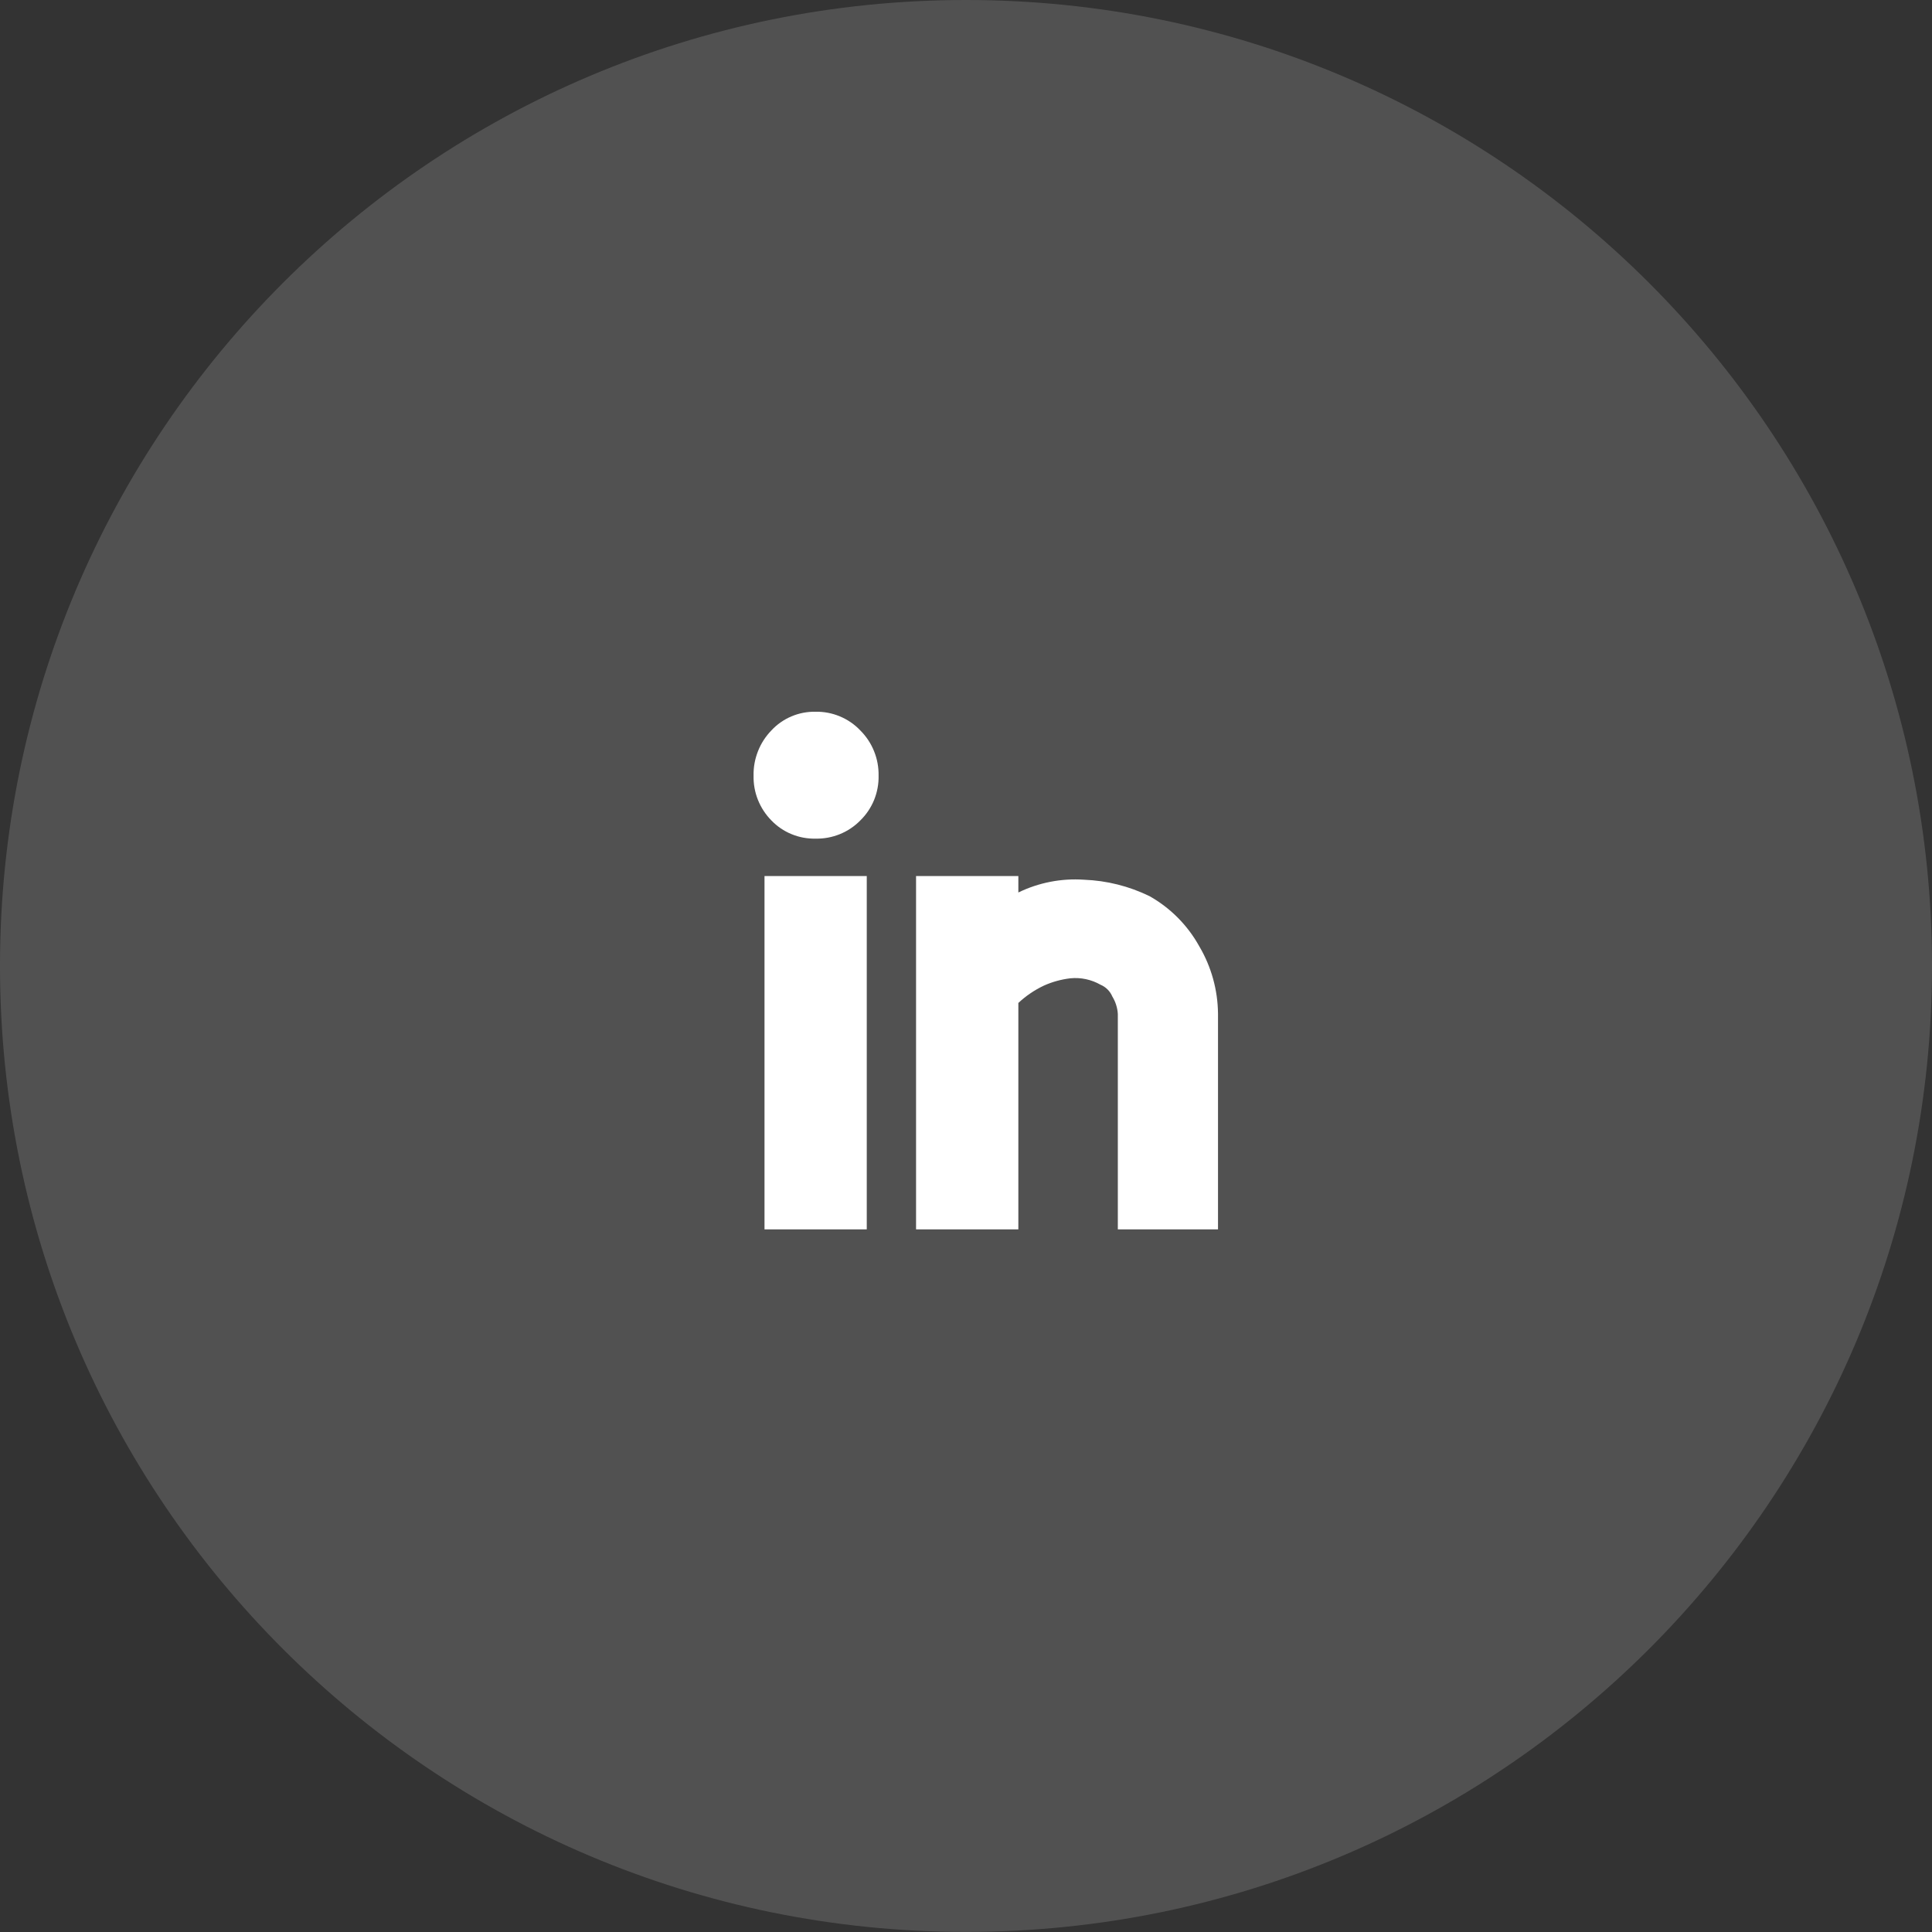 <svg width="41" height="41" viewBox="0 0 41 41" fill="none" xmlns="http://www.w3.org/2000/svg">
<rect x="0" y="0" width="41" height="41" fill="#333333" stroke="none"/>
<path opacity="0.15" d="M20.5 40.998C31.822 40.998 41 31.82 41 20.499C41 9.178 31.822 0 20.5 0C9.178 0 0 9.178 0 20.499C0 31.82 9.178 40.998 20.5 40.998Z" fill="white"/>
<path d="M23.722 26.089V21.517C23.714 21.387 23.674 21.26 23.606 21.149C23.558 21.035 23.468 20.945 23.354 20.897C23.16 20.787 22.937 20.739 22.715 20.761C22.52 20.784 22.331 20.836 22.153 20.916C21.954 21.01 21.772 21.134 21.611 21.284V26.089H19.44V18.591H21.611V18.94C22.043 18.73 22.523 18.636 23.003 18.669C23.486 18.687 23.961 18.806 24.395 19.018C24.839 19.268 25.204 19.637 25.451 20.083C25.707 20.517 25.844 21.012 25.848 21.516V26.089H23.722ZM16.224 26.089V18.591H18.394V26.089H16.224ZM16.369 17.41C16.246 17.285 16.149 17.136 16.084 16.973C16.019 16.81 15.988 16.636 15.992 16.46C15.988 16.284 16.02 16.108 16.085 15.943C16.149 15.779 16.246 15.629 16.369 15.502C16.488 15.373 16.634 15.271 16.795 15.203C16.957 15.134 17.131 15.101 17.307 15.104C17.484 15.101 17.66 15.134 17.824 15.203C17.988 15.271 18.136 15.373 18.258 15.502C18.384 15.628 18.483 15.777 18.549 15.942C18.616 16.107 18.648 16.283 18.645 16.461C18.649 16.637 18.616 16.812 18.55 16.976C18.483 17.139 18.384 17.287 18.258 17.41C18.135 17.536 17.987 17.635 17.823 17.702C17.66 17.768 17.485 17.801 17.309 17.797C17.134 17.801 16.96 17.769 16.798 17.702C16.636 17.636 16.49 17.536 16.369 17.41Z" fill="white"/>
</svg>
